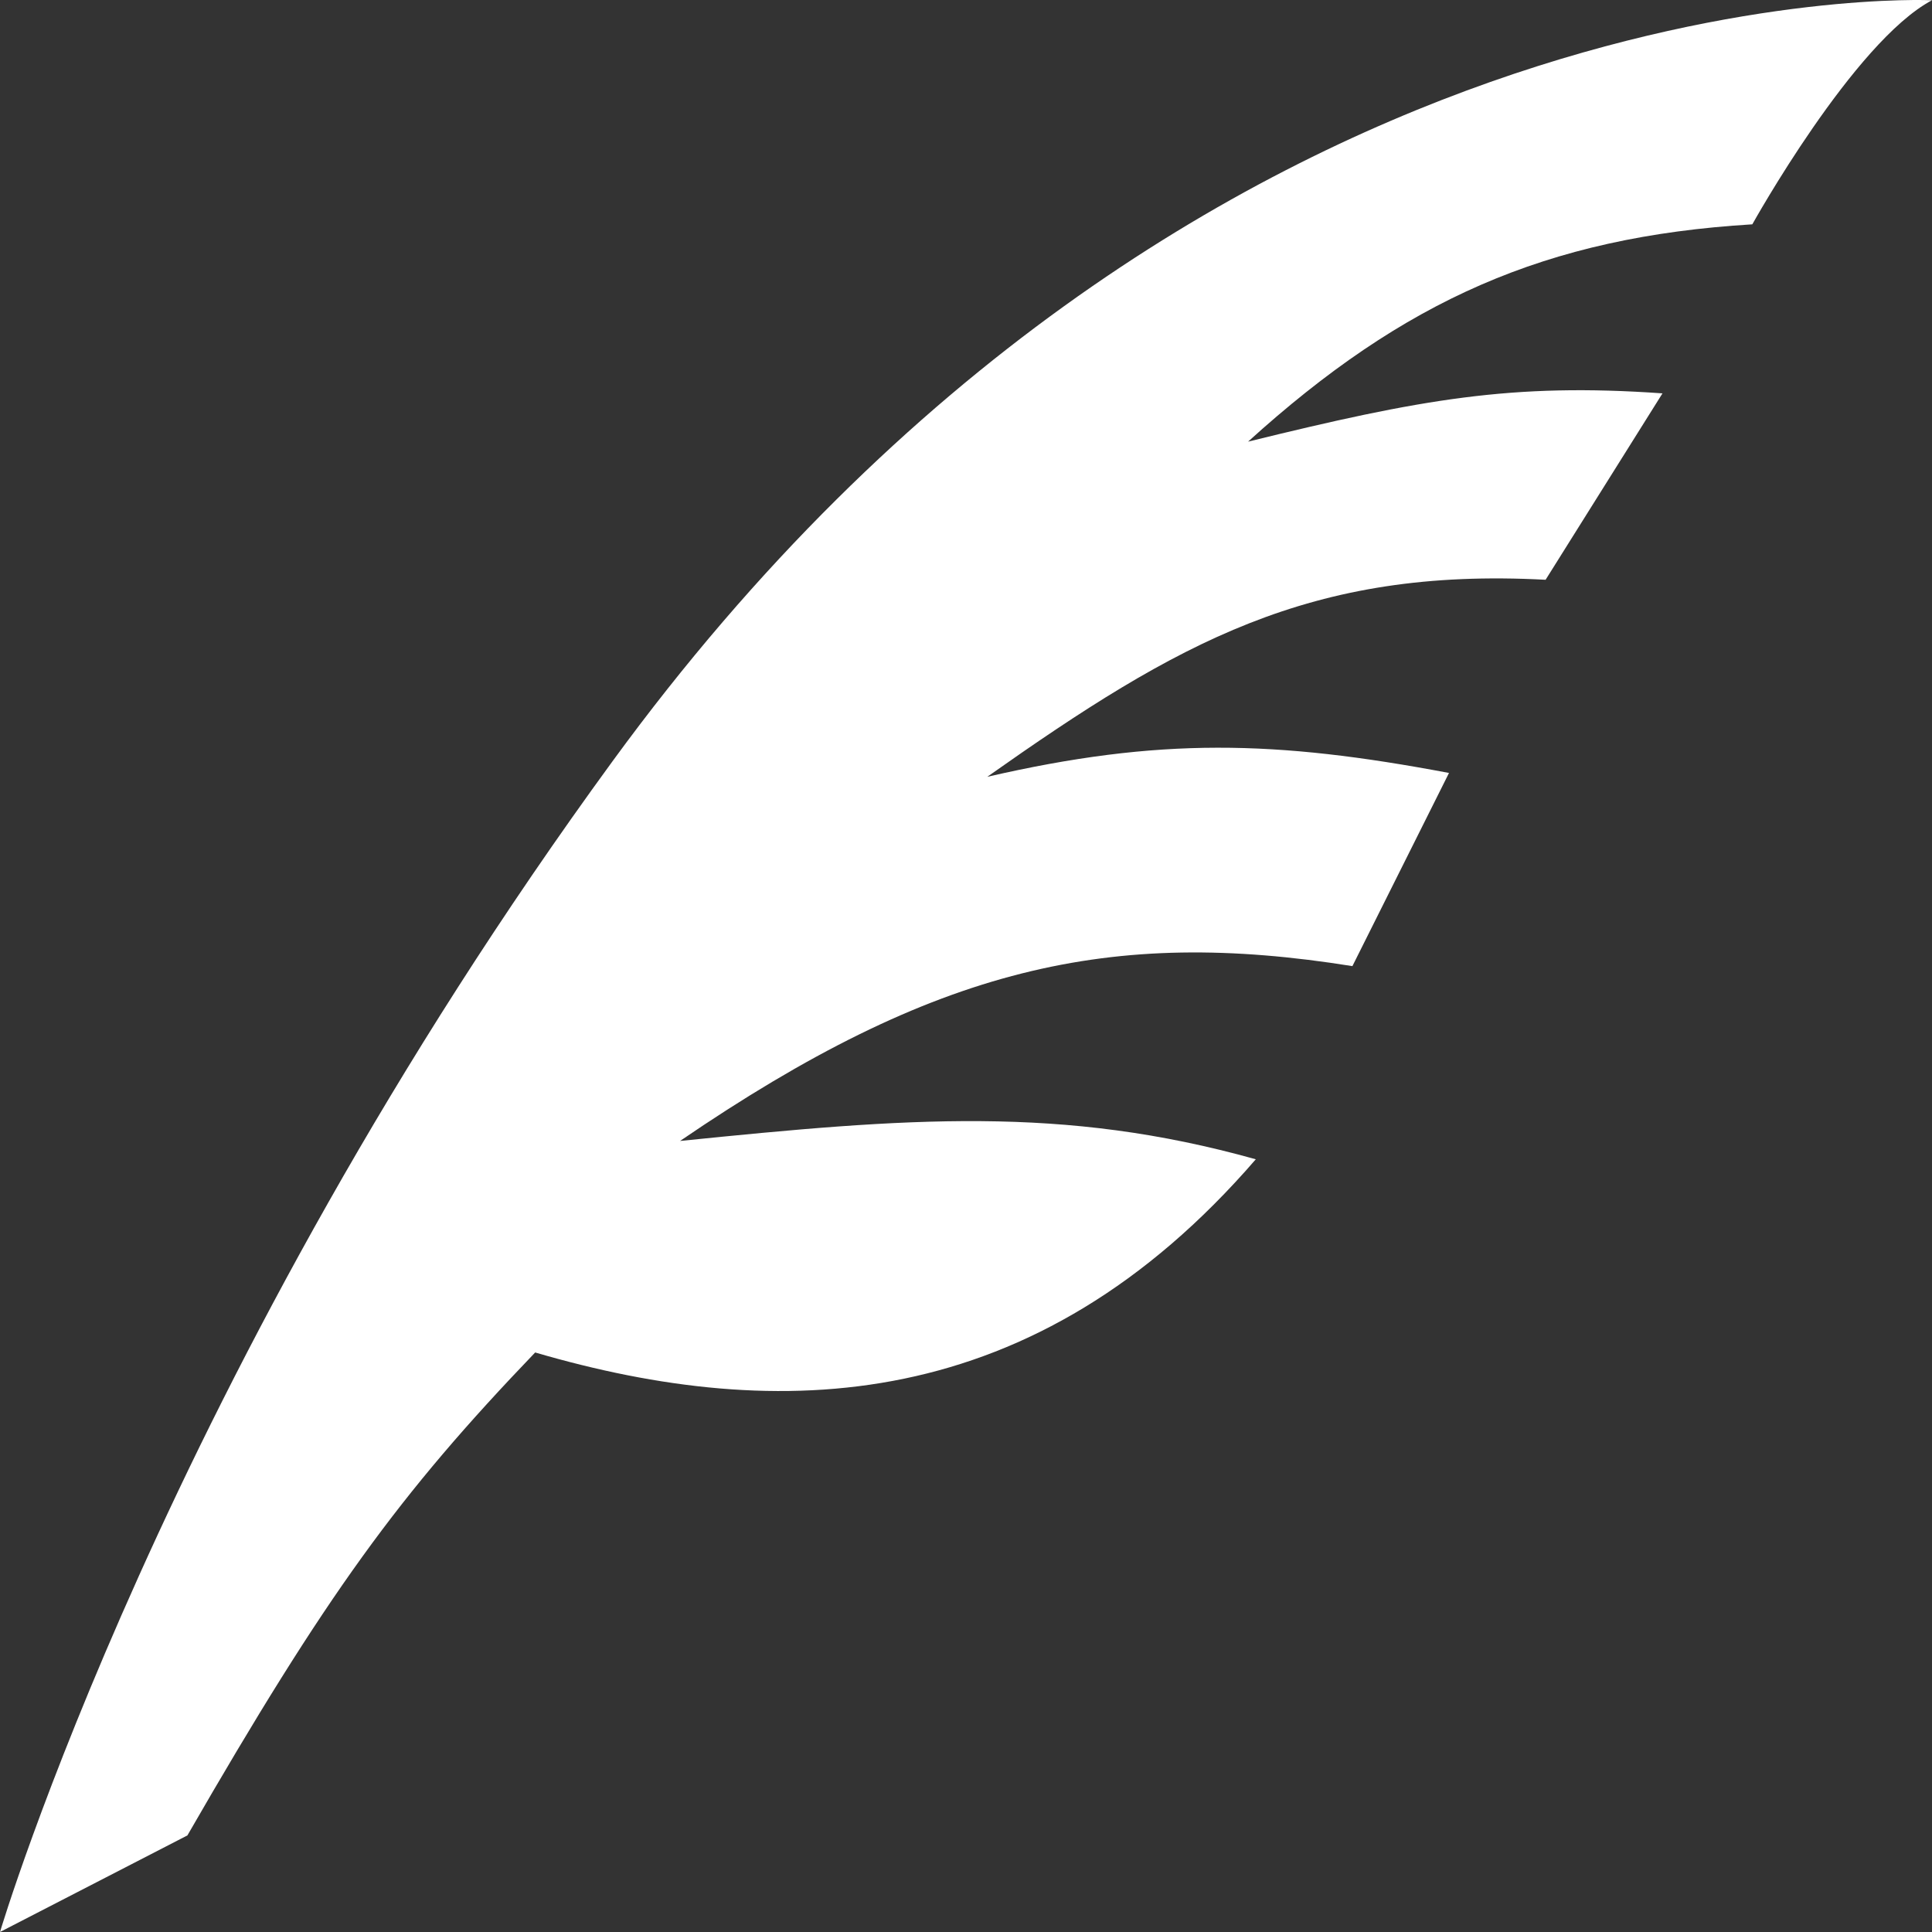 <?xml version="1.0" encoding="UTF-8"?> <svg xmlns="http://www.w3.org/2000/svg" width="128" height="128" viewBox="0 0 128 128" fill="none"><rect x="0" y="0" width="128" height="128" fill="#333333" stroke="none"/> <path d="M128 0.016C128 0.016 79.104 -2.352 40.576 50.442C11.008 90.949 0 128 0 128L12.416 121.601C21.632 105.603 26.432 99.012 35.456 89.605C51.648 94.34 68.544 93.764 83.2 76.806C70.4 73.223 60.16 74.055 45.056 75.591C62.016 64.008 73.6 61.448 89.6 64.008L96 51.21C84.48 49.034 76.8 48.842 65.408 51.466C78.016 42.571 86.784 37.579 102.4 38.411L110.144 26.061C100.16 25.357 94.144 26.445 82.688 29.26C92.992 19.918 102.4 15.694 116.096 14.862C116.096 14.862 122.816 2.768 128 0.016V0.016Z" fill="white"></path> </svg> 